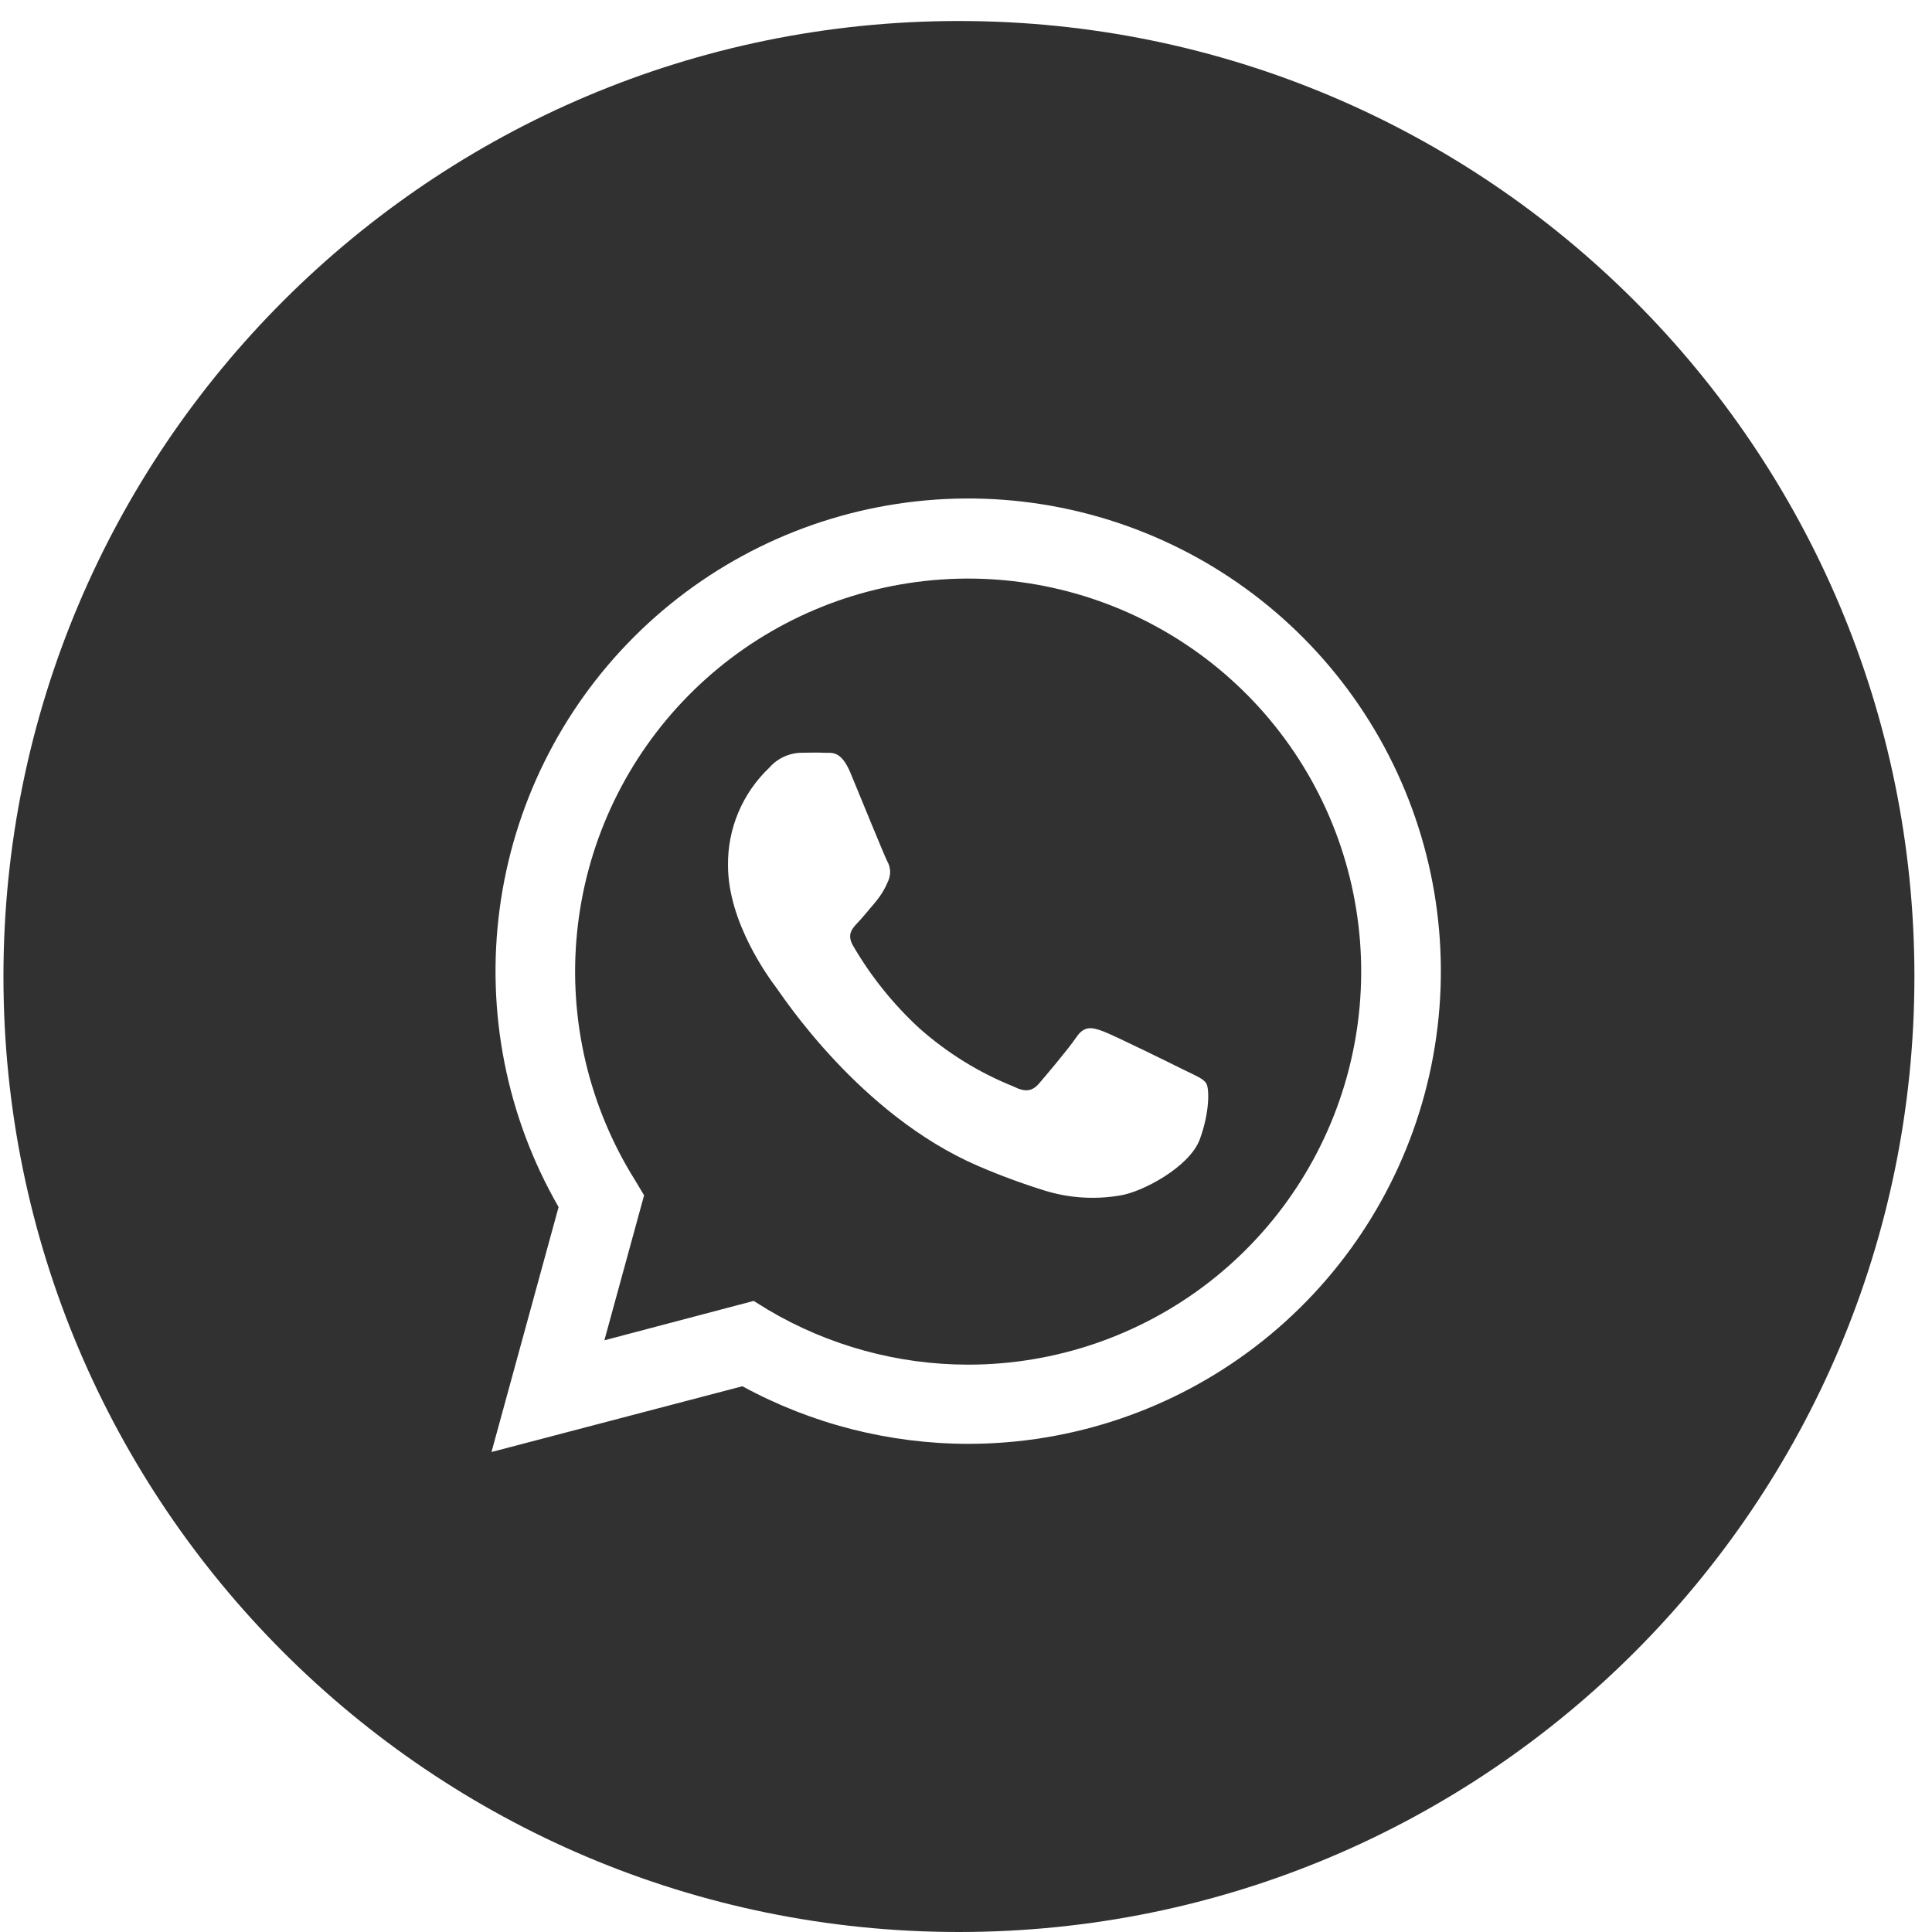 <?xml version="1.0" encoding="UTF-8"?> <svg xmlns="http://www.w3.org/2000/svg" width="79" height="79" viewBox="0 0 79 79" fill="none"><path d="M39.211 0.859C60.789 0.86 78.281 18.352 78.281 39.93C78.281 61.508 60.789 79 39.211 79C17.633 79 0.141 61.508 0.141 39.93C0.141 18.352 17.633 0.859 39.211 0.859ZM49.262 22.977C45.579 20.849 41.297 19.994 37.079 20.547C32.861 21.099 28.944 23.028 25.934 26.033C22.923 29.039 20.989 32.954 20.43 37.171C19.871 41.388 20.718 45.671 22.841 49.357L20.097 59.373L30.356 56.684C33.19 58.227 36.365 59.037 39.592 59.039C43.846 59.039 47.981 57.635 51.355 55.046C54.73 52.456 57.156 48.825 58.258 44.717C59.359 40.608 59.076 36.251 57.449 32.32C55.823 28.39 52.944 25.106 49.262 22.977ZM37.127 23.848C40.648 23.302 44.25 23.942 47.368 25.667C50.486 27.392 52.942 30.104 54.351 33.377C55.759 36.65 56.04 40.299 55.148 43.749C54.257 47.199 52.245 50.255 49.428 52.437C46.611 54.618 43.148 55.801 39.585 55.801C36.708 55.799 33.883 55.025 31.407 53.559L30.818 53.195L24.713 54.805L26.337 48.877L25.974 48.27C24.08 45.252 23.243 41.689 23.595 38.144C23.946 34.598 25.467 31.27 27.916 28.682C30.366 26.094 33.606 24.393 37.127 23.848ZM33.69 30.781C33.388 30.763 33.086 30.781 32.767 30.781C32.518 30.785 32.273 30.842 32.048 30.946C31.823 31.051 31.622 31.202 31.458 31.389C30.916 31.903 30.486 32.523 30.195 33.211C29.904 33.899 29.759 34.64 29.768 35.387C29.768 37.763 31.498 40.06 31.741 40.384C31.985 40.707 35.148 45.585 39.992 47.675C40.892 48.063 41.812 48.403 42.747 48.692C43.732 48.992 44.774 49.057 45.789 48.885C46.716 48.746 48.645 47.714 49.06 46.588C49.474 45.462 49.448 44.506 49.328 44.306C49.208 44.102 48.885 43.982 48.401 43.742C47.917 43.502 45.545 42.331 45.102 42.168C44.658 42.005 44.339 41.929 44.012 42.412C43.684 42.896 42.765 43.982 42.485 44.306C42.206 44.629 41.918 44.668 41.438 44.425C40.022 43.856 38.715 43.046 37.575 42.03C36.519 41.053 35.613 39.925 34.889 38.683C34.605 38.2 34.856 37.956 35.1 37.698C35.343 37.44 35.583 37.13 35.826 36.851C36.026 36.607 36.189 36.335 36.31 36.044C36.373 35.91 36.404 35.763 36.397 35.615C36.389 35.468 36.345 35.324 36.27 35.197C36.149 34.956 35.18 32.58 34.78 31.613C34.38 30.647 33.991 30.799 33.69 30.781Z" fill="#313131"></path></svg> 